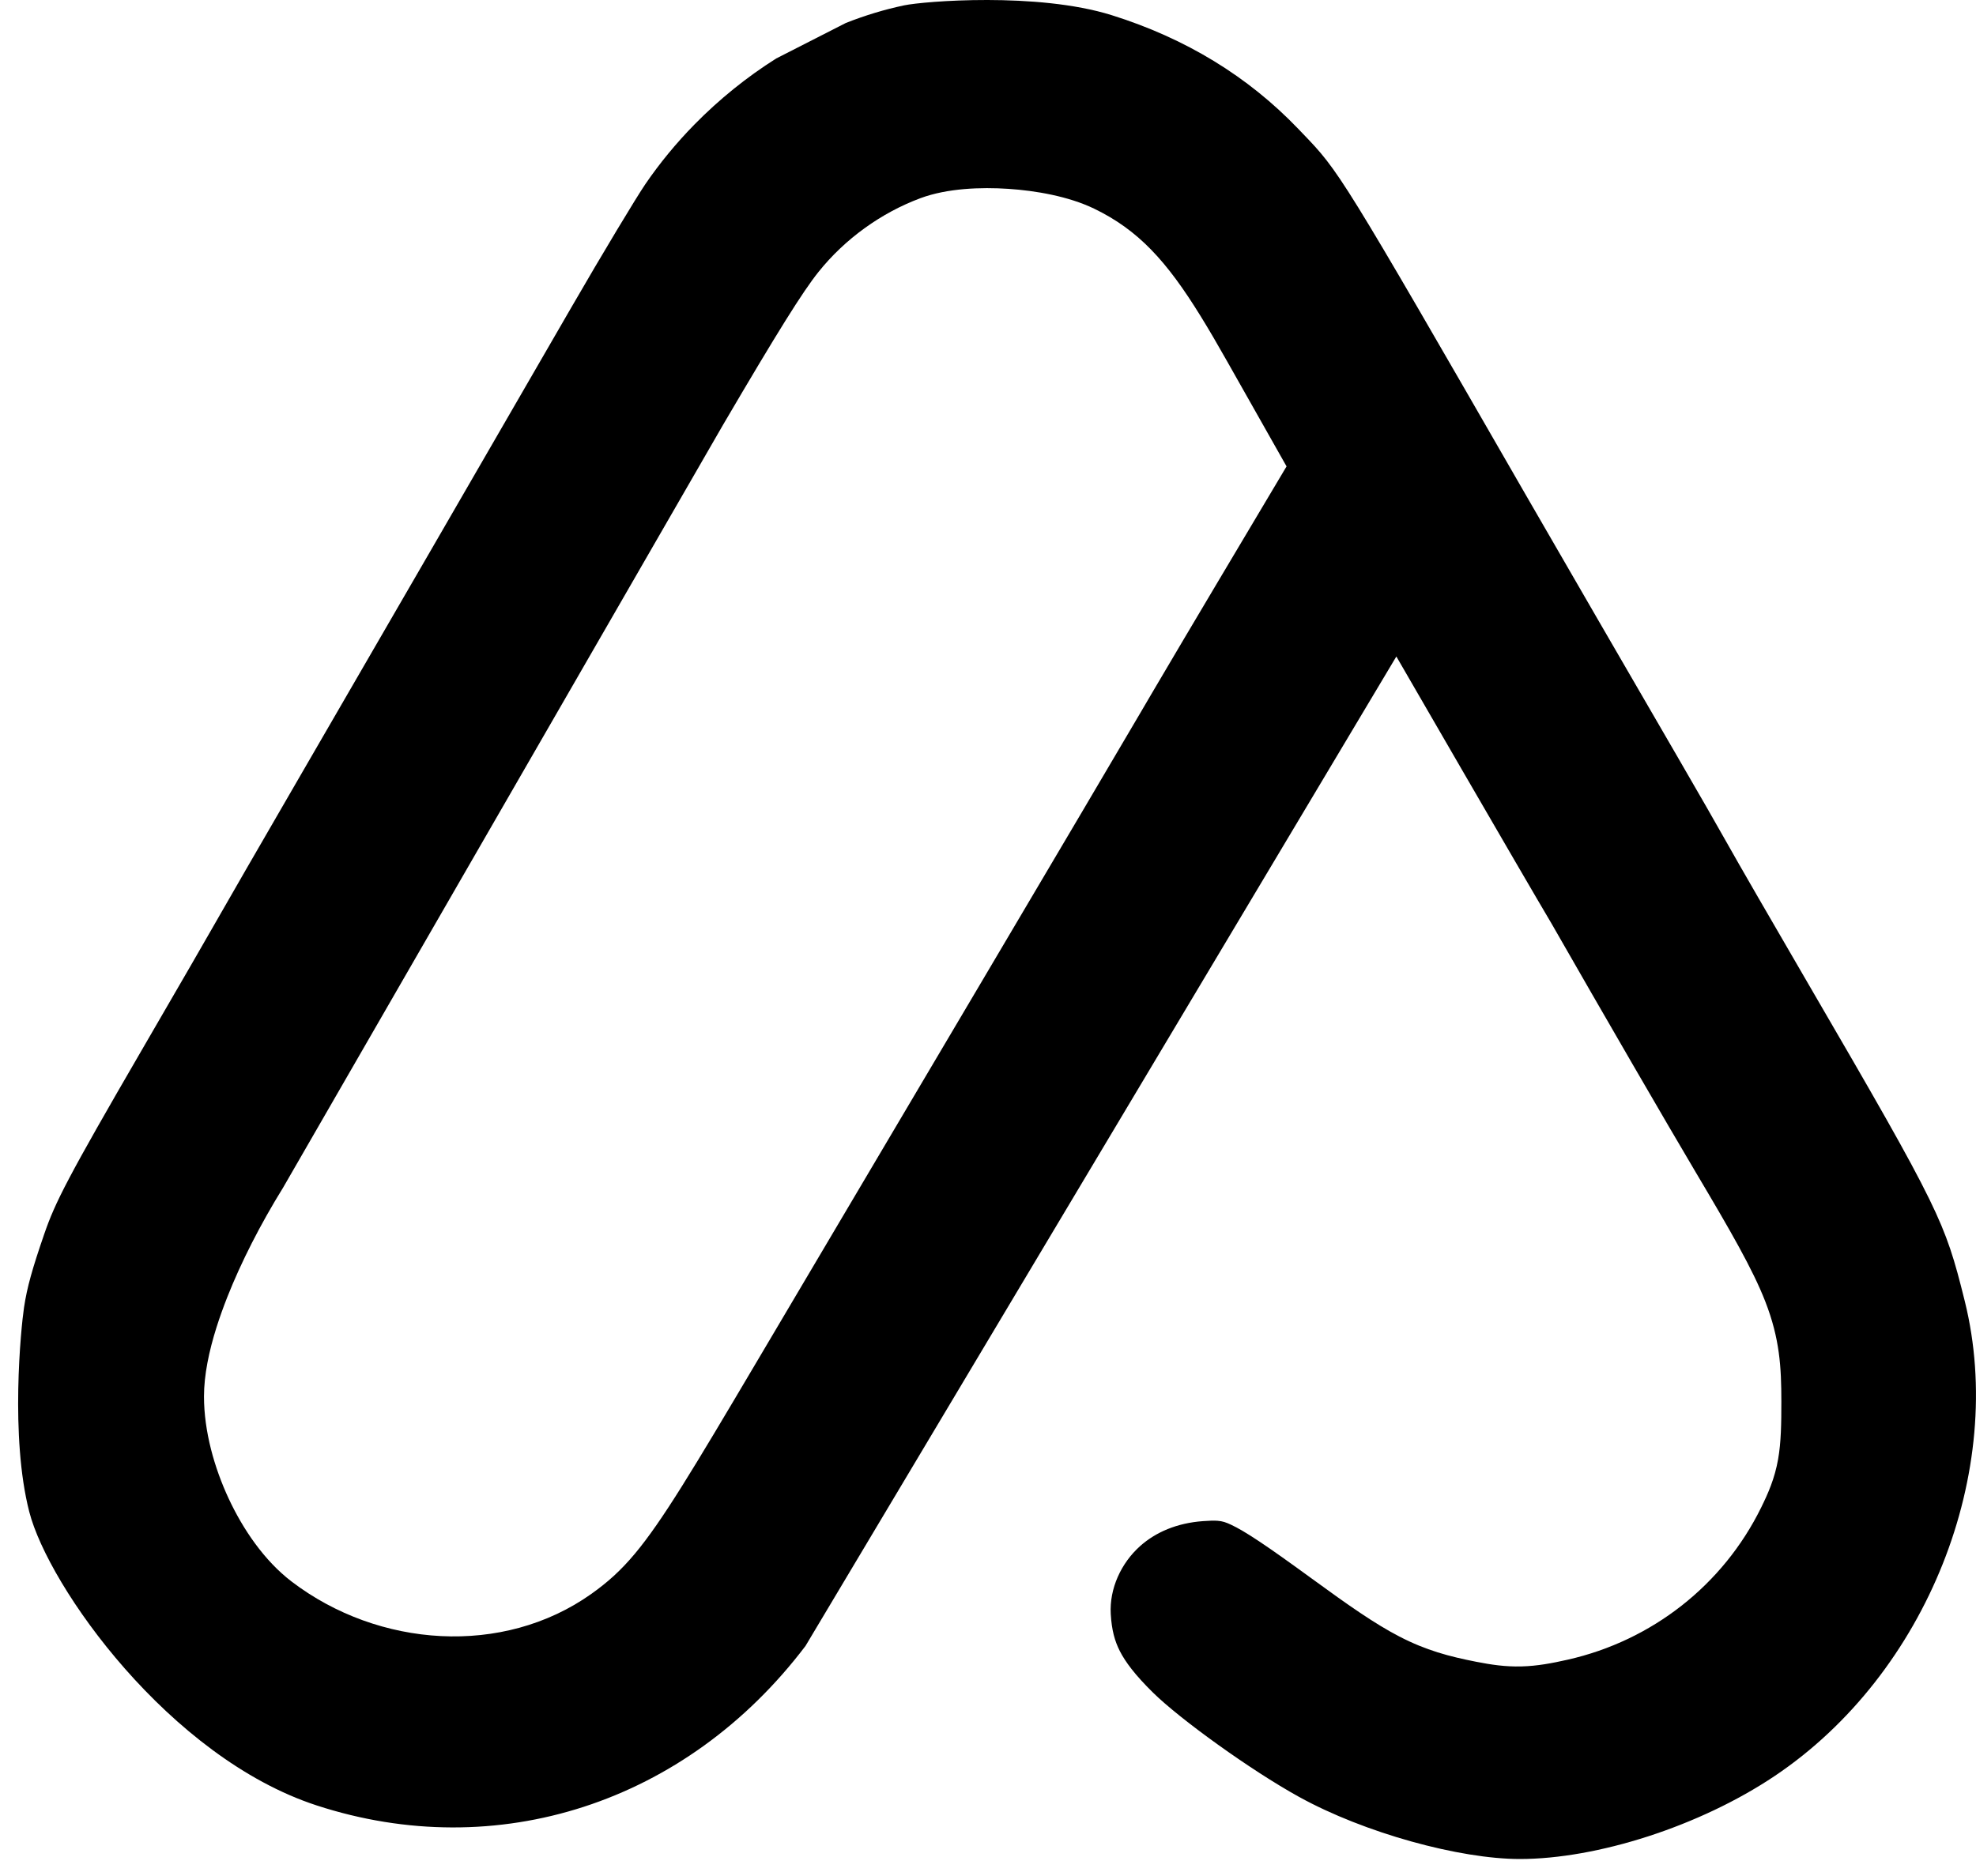 <svg xmlns="http://www.w3.org/2000/svg" width="99" height="94" viewBox="0 0 99 94" fill="none"><path fill-rule="evenodd" clip-rule="evenodd" d="M38.888 2.931C37.421 3.857 36.034 4.973 34.79 6.242C33.888 7.162 33.061 8.162 32.332 9.229C31.881 9.89 30.212 12.658 28.615 15.422C23.756 23.83 19.115 31.85 15.163 38.667C13.078 42.264 11.171 45.568 10.911 46.032L10.911 46.033C10.62 46.553 8.909 49.512 7.122 52.589C3.365 59.057 2.764 60.252 2.216 61.842C1.624 63.561 1.354 64.509 1.203 65.523C1.051 66.537 0.5 72 1.466 75.759C2.432 79.517 8.484 88.067 15.866 90.474C24.884 93.415 34.372 90.38 40.357 82.481L69.959 32.898C69.959 32.898 76.326 43.912 77.728 46.272C80.298 50.763 83.549 56.372 84.951 58.732C86.695 61.67 87.814 63.604 88.446 65.229C89.166 67.081 89.248 68.502 89.248 70.237C89.248 71.335 89.236 72.273 89.085 73.127C88.913 74.098 88.589 74.828 88.234 75.55C86.325 79.431 82.769 82.217 78.54 83.171C77.76 83.347 77.021 83.488 76.232 83.508C75.42 83.53 74.702 83.421 73.965 83.276C72.594 83.007 71.454 82.705 70.111 82.01C68.885 81.376 67.558 80.446 65.718 79.103C63.428 77.433 62.373 76.73 61.668 76.403C61.422 76.289 61.255 76.228 60.994 76.209C60.815 76.196 60.592 76.203 60.27 76.227C58.97 76.322 57.907 76.776 57.12 77.479C56.17 78.328 55.577 79.609 55.65 80.882C55.697 81.687 55.849 82.236 56.106 82.741C56.383 83.283 56.861 83.93 57.773 84.826C59.123 86.153 62.663 88.709 65.077 90.042C68.367 91.86 73.139 93.159 76.144 93.159C80.002 93.159 85.151 91.526 88.924 88.992C96.555 83.867 100.548 73.719 98.439 65.209C97.918 63.104 97.6 62.01 96.657 60.081C95.644 58.009 93.945 55.053 90.596 49.301C88.812 46.238 86.983 43.069 86.54 42.273C86.127 41.534 85.01 39.586 84.058 37.948C82.145 34.657 77.752 27.072 76.483 24.868C67.136 8.634 67.088 8.583 65.251 6.673L65.249 6.671L65.244 6.666L65.24 6.662C65.176 6.595 65.11 6.526 65.041 6.454C62.539 3.842 59.417 1.924 55.694 0.759C51.971 -0.405 46.283 0.063 45.305 0.267C44.327 0.472 43.347 0.769 42.38 1.15L38.888 2.931ZM54.823 10.459C55.372 10.725 55.871 11.02 56.337 11.355C58.242 12.725 59.59 14.76 61.482 18.109L64.458 23.372L61.011 29.164C59.919 30.999 58.618 33.196 57.75 34.672C57.502 35.095 57.288 35.459 57.125 35.738C56.382 37.012 52.746 43.17 49.05 49.417L37.869 68.316C34.727 73.627 33.175 76.224 31.811 77.856C31.098 78.709 30.436 79.299 29.626 79.874C25.2 83.016 18.969 82.574 14.617 79.26C13.231 78.204 12.166 76.617 11.458 75.099C10.741 73.561 10.22 71.732 10.22 69.981C10.22 68.903 10.472 67.704 10.848 66.513C11.01 66.001 11.195 65.49 11.392 64.99C12.079 63.253 13.043 61.356 14.188 59.507L36.231 21.28C38.966 16.617 40.212 14.621 41.008 13.627C42.327 11.978 44.14 10.666 46.119 9.93C47.464 9.43 49.162 9.374 50.511 9.463C51.888 9.553 53.538 9.838 54.823 10.459Z" fill="black"></path></svg>